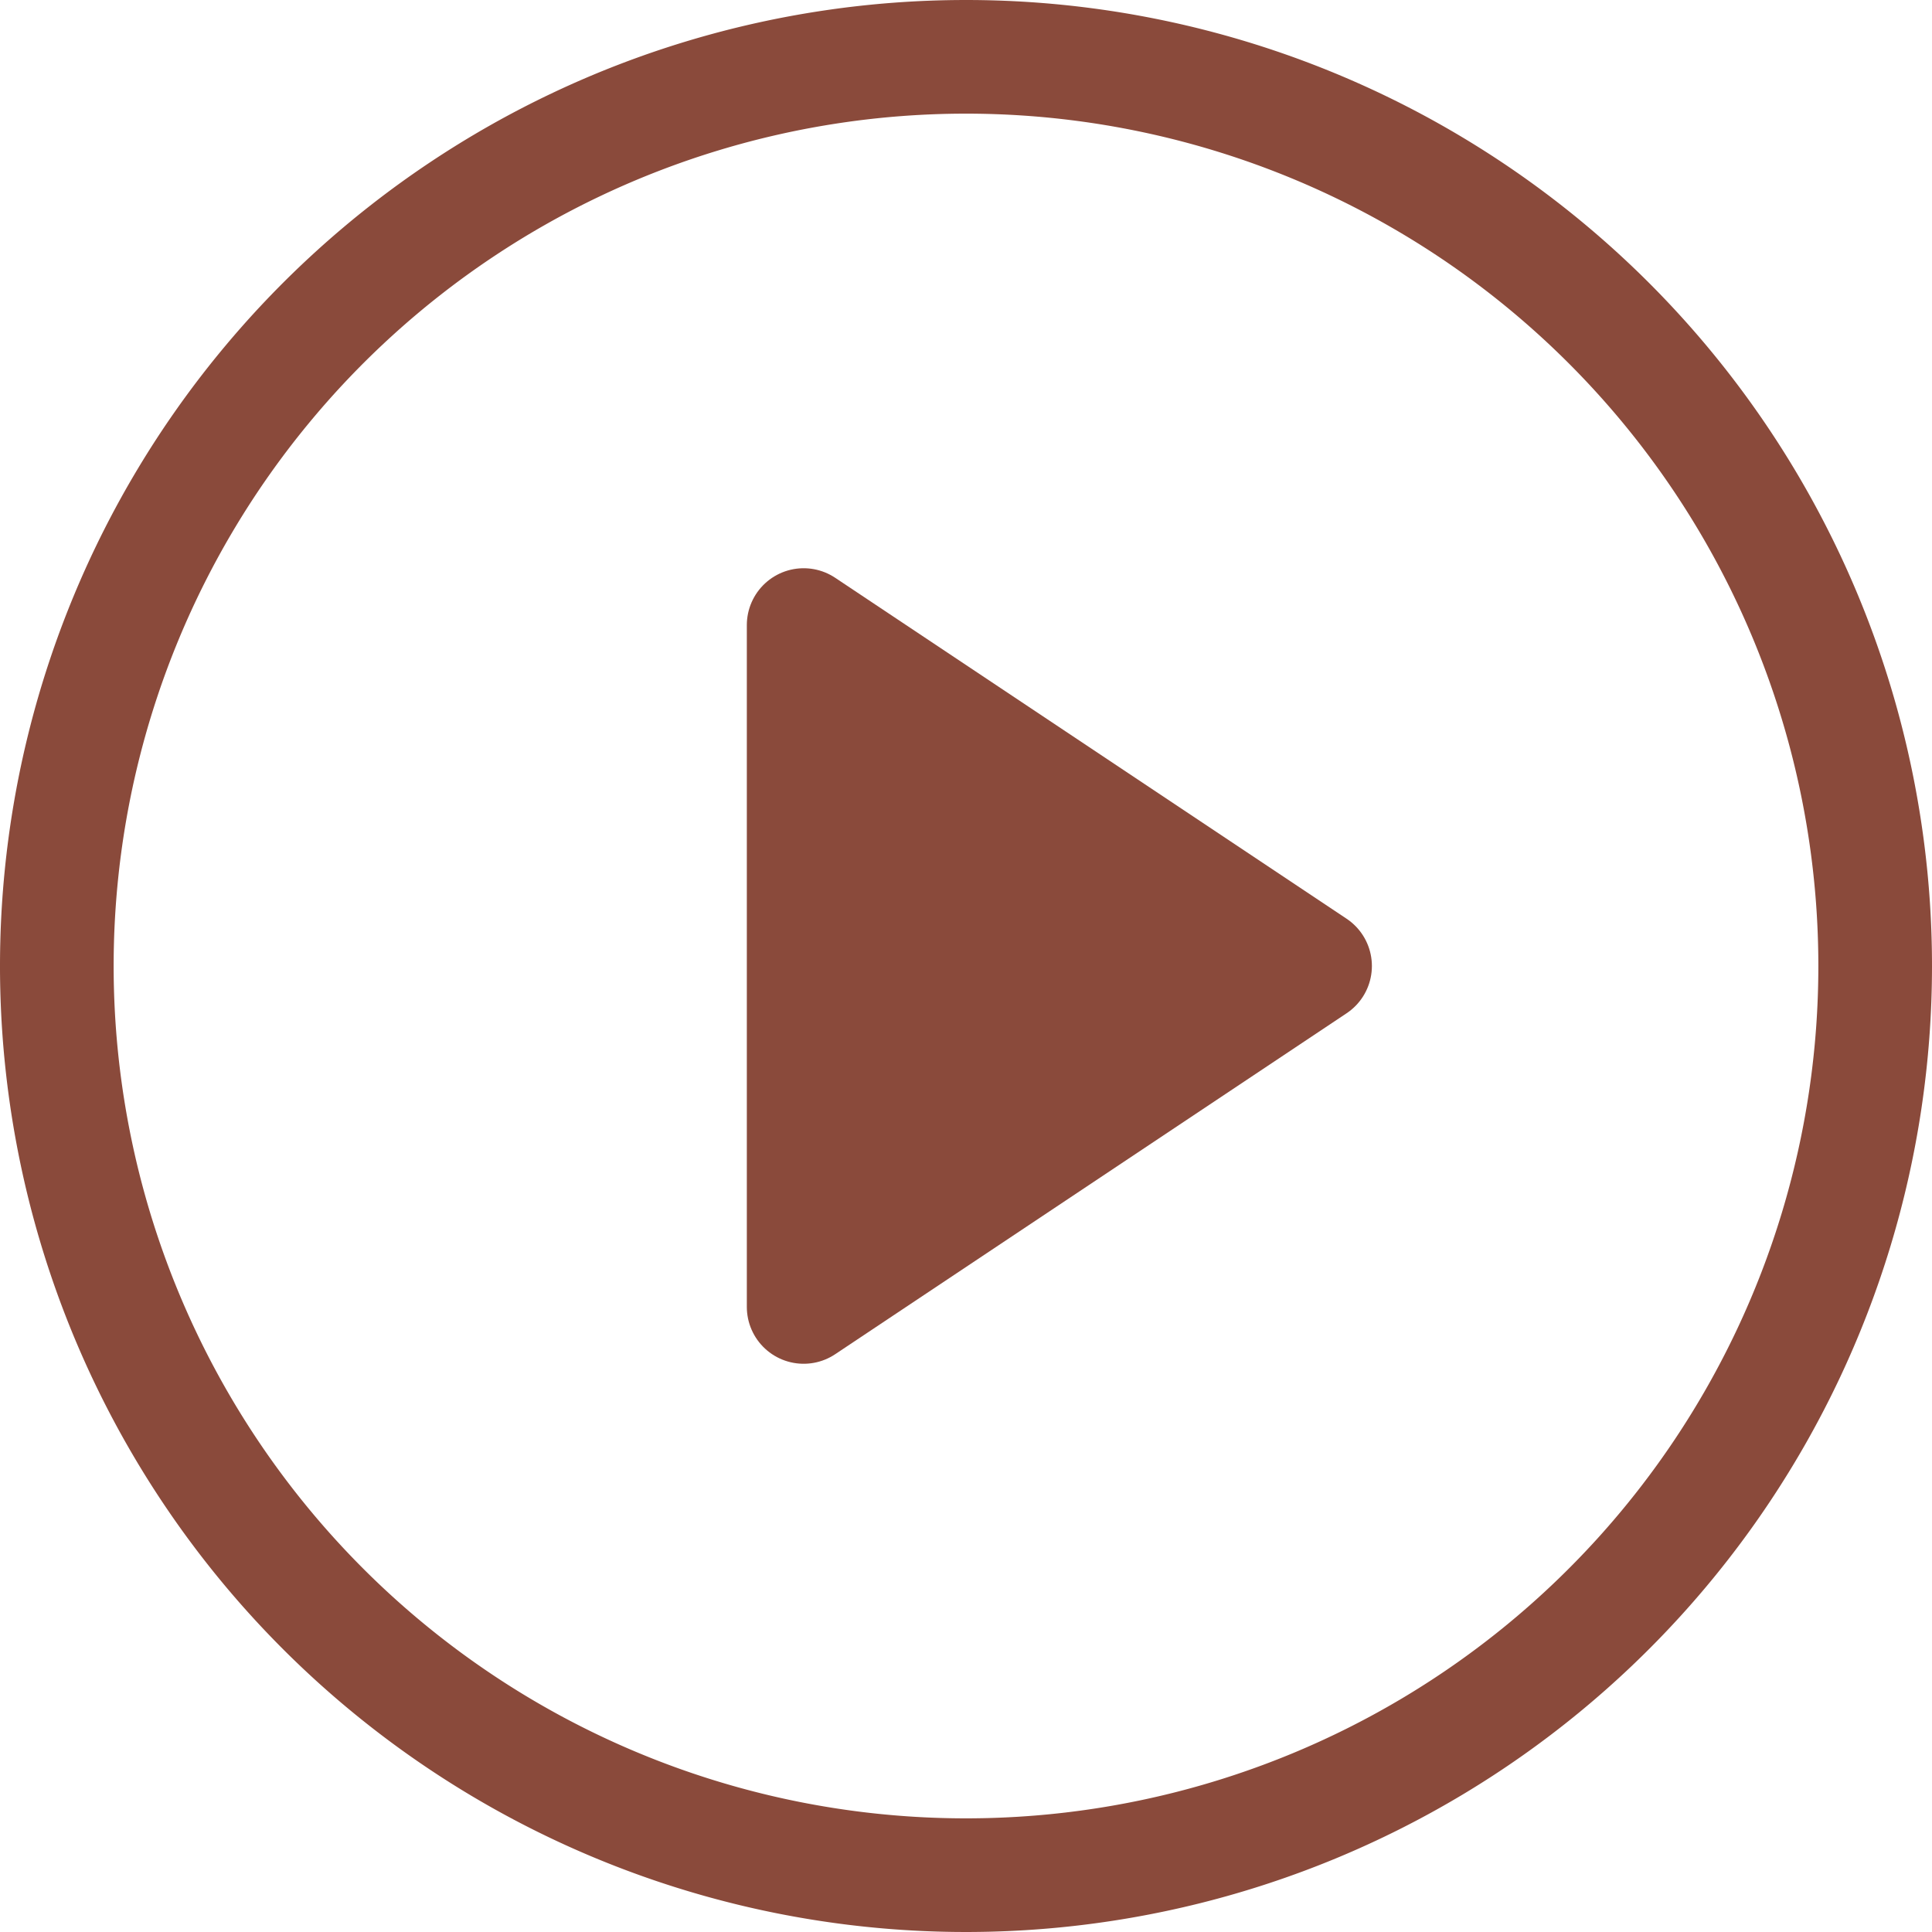 <svg xmlns="http://www.w3.org/2000/svg" width="34" height="34" viewBox="0 0 34 34">
  <g id="Icon_feather-play-circle" data-name="Icon feather-play-circle" transform="translate(1 1)">
    <path id="Path_5" data-name="Path 5" d="M35,19A16,16,0,1,1,19,3,16,16,0,0,1,35,19Z" transform="translate(-3 -3)" fill="none" stroke="#8a4a3b" stroke-linecap="round" stroke-linejoin="round" stroke-width="2"/>
    <path id="Path_6" data-name="Path 6" d="M15,12l9,6-9,6Z" transform="translate(-1.857 -2)" fill="#8a4a3b" stroke="#8a4a3b" stroke-linecap="round" stroke-linejoin="round" stroke-width="2"/>
  </g>
</svg>
